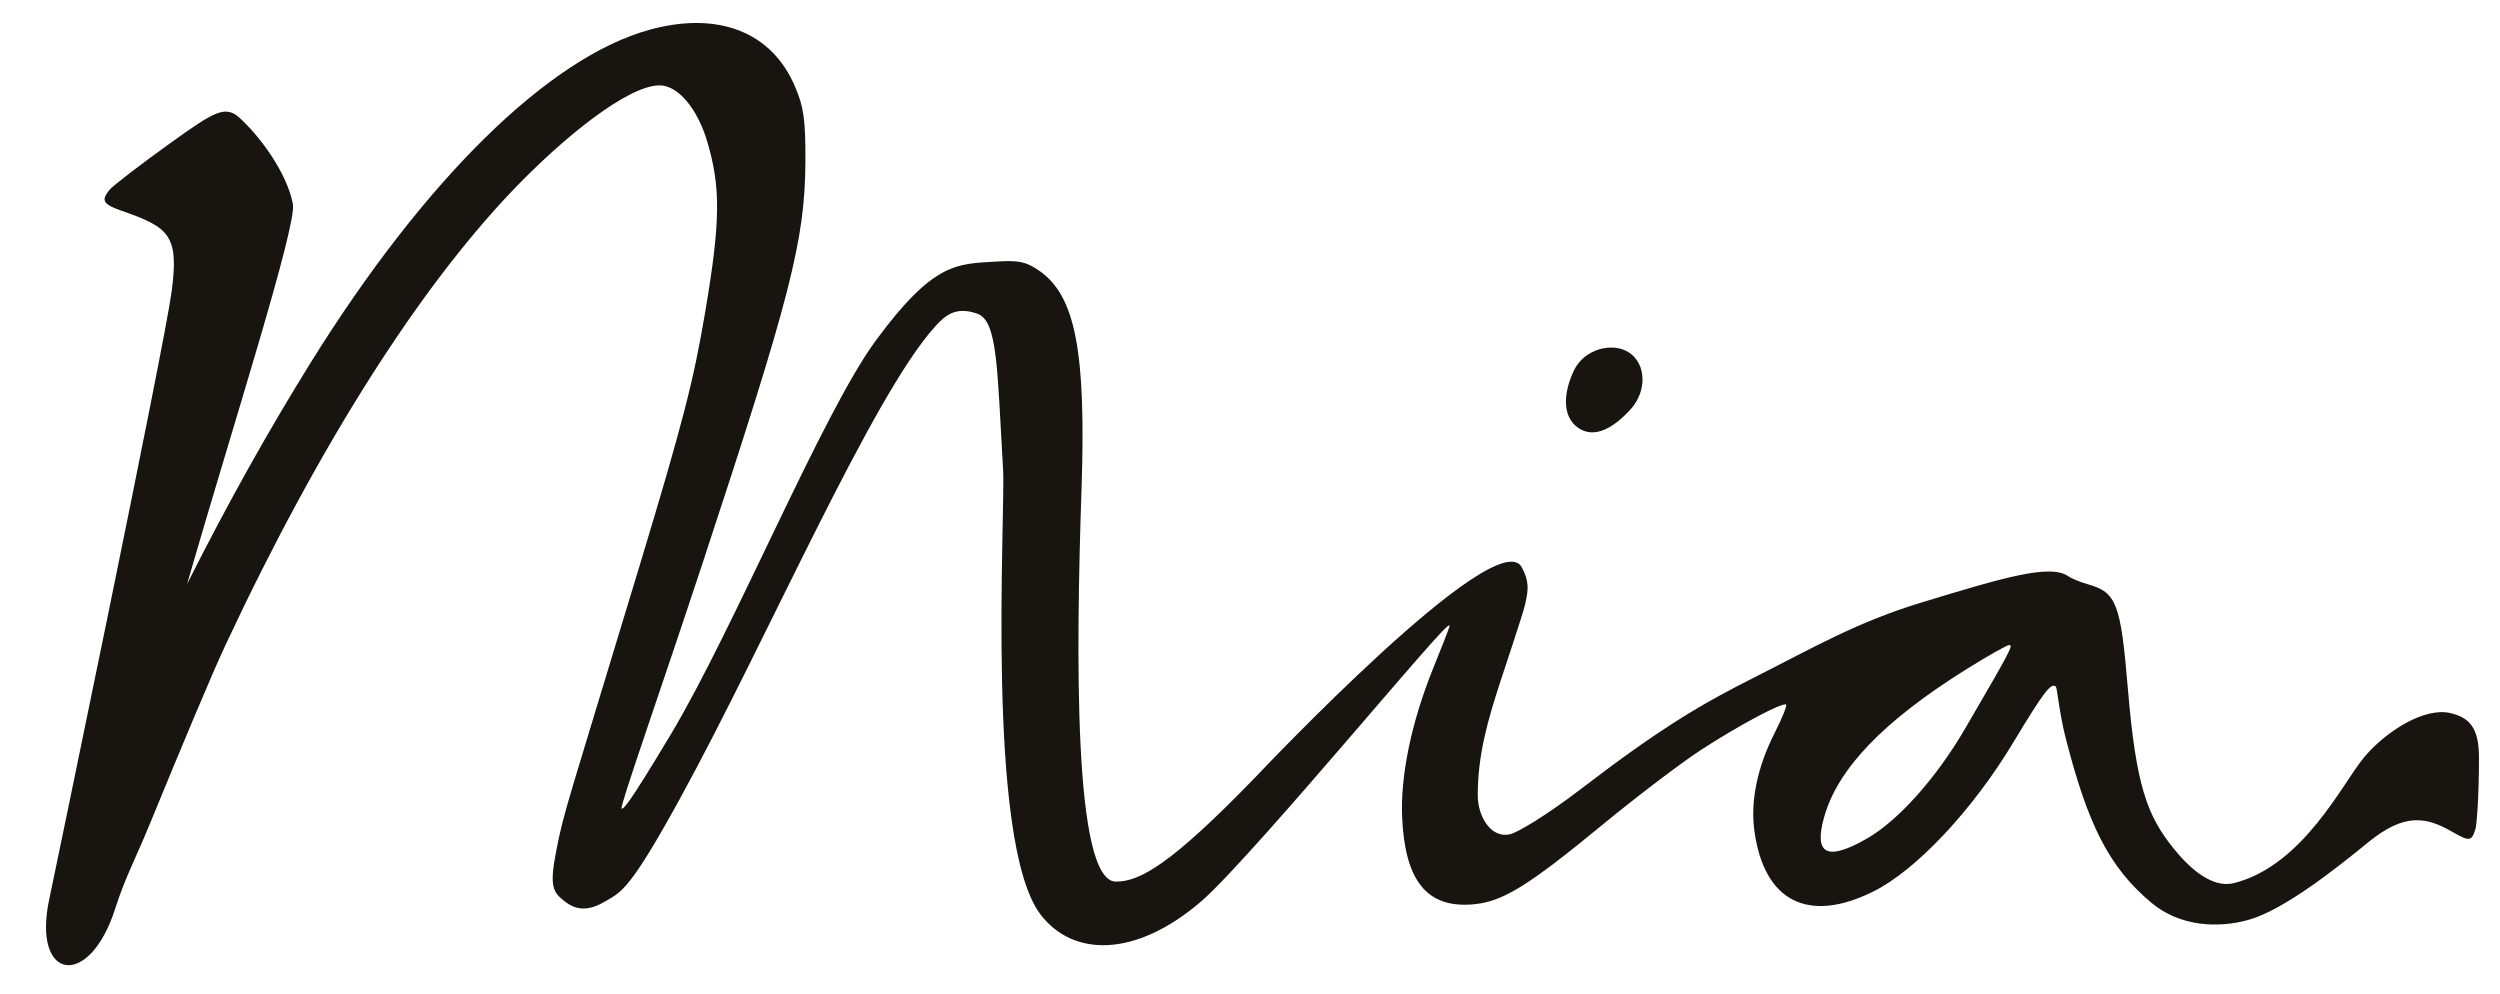 <svg width="88" height="35" viewBox="0 0 88 35" fill="none" xmlns="http://www.w3.org/2000/svg">
<g clip-path="url(#clip0_562_1586)">
<path fill-rule="evenodd" clip-rule="evenodd" d="M57.357 12.418C57.935 12.811 57.986 13.748 57.405 14.399C56.812 15.054 56.135 15.457 55.557 15.064C54.979 14.671 55.025 13.823 55.409 13.028C55.773 12.276 56.779 12.025 57.357 12.418Z" fill="#181511"/>
<path fill-rule="evenodd" clip-rule="evenodd" d="M47.293 26.209C45.806 27.934 43.21 30.933 42.283 31.728C39.954 33.728 37.757 33.679 36.624 32.186C34.681 29.628 35.4 18.075 35.308 16.518C35.099 12.981 35.122 11.297 34.401 11.042C33.646 10.775 33.274 11.097 32.916 11.493C30.679 13.966 26.979 22.561 23.938 28.106C22.172 31.328 21.875 31.39 21.331 31.714C20.768 32.049 20.321 32.092 19.841 31.7C19.466 31.393 19.337 31.202 19.575 29.971C19.852 28.532 19.995 28.243 22.496 19.972C24.029 14.902 24.416 13.408 24.828 10.952C25.363 7.779 25.374 6.588 24.888 4.96C24.613 4.041 24.049 3.171 23.391 3.024C22.441 2.812 20.25 4.468 18.367 6.373C14.919 9.856 11.286 15.546 7.938 22.704C7.475 23.688 6.416 26.22 5.214 29.147C4.84 30.057 4.373 30.976 4.064 31.957C3.152 34.855 1.1 34.535 1.741 31.616C1.784 31.419 5.781 12.227 6.041 10.266C6.307 8.268 5.958 8.004 4.259 7.411C3.578 7.173 3.578 7.038 3.855 6.68C3.947 6.56 4.968 5.77 6.101 4.961C7.523 3.947 7.927 3.693 8.425 4.141C9.111 4.761 10.084 6.033 10.31 7.178C10.459 7.94 8.147 15.144 6.585 20.558C8.041 17.668 9.438 15.18 10.925 12.782C14.937 6.325 19.314 2.022 22.865 1.047C25.26 0.389 27.171 1.106 27.992 3.065C28.272 3.732 28.361 4.134 28.35 5.714C28.332 8.469 27.832 10.417 24.713 19.877C23.191 24.489 21.795 28.432 21.881 28.461C21.941 28.481 22.049 28.461 23.612 25.851C25.826 22.155 28.956 14.531 30.822 11.996C32.864 9.218 33.683 9.292 35.053 9.208C35.866 9.158 36.106 9.208 36.564 9.518C37.854 10.395 38.235 12.354 38.069 17.248C37.877 22.944 37.774 31.033 39.282 31.033C40.123 31.033 41.216 30.429 44.18 27.368C44.332 27.213 52.706 18.332 53.571 19.974C53.825 20.461 53.808 20.73 53.685 21.271C53.611 21.605 52.935 23.611 52.81 24C52.369 25.359 52.017 26.567 52.017 27.994C52.017 28.755 52.495 29.525 53.156 29.365C53.416 29.302 54.389 28.738 55.662 27.762C58.477 25.605 59.919 24.764 61.874 23.783C63.828 22.796 65.384 21.889 67.656 21.202C70.466 20.349 72.171 19.829 72.812 20.289C72.886 20.344 73.184 20.481 73.493 20.567C74.5 20.85 74.649 21.236 74.898 24.212C75.189 27.691 75.581 28.712 76.52 29.877C77.026 30.506 77.839 31.288 78.64 31.084C81.069 30.469 82.462 27.565 83.204 26.672C83.982 25.734 85.344 24.89 86.245 25.099C86.894 25.253 87.26 25.574 87.26 26.667C87.26 28.057 87.18 29.041 87.135 29.187C86.997 29.619 86.929 29.631 86.302 29.27C85.398 28.75 84.631 28.61 83.355 29.654C82.325 30.495 80.417 32.026 79.146 32.38C78.065 32.684 76.723 32.606 75.742 31.788C74.217 30.521 73.481 28.981 72.709 25.969C72.494 25.133 72.411 24.218 72.368 24.172C72.202 24.009 71.939 24.355 70.861 26.146C69.439 28.509 67.453 30.627 65.951 31.376C63.65 32.526 62.091 31.731 61.754 29.242C61.61 28.197 61.859 27.002 62.466 25.803C62.726 25.291 62.909 24.838 62.872 24.804C62.766 24.698 61.21 25.528 59.848 26.415C59.153 26.87 57.628 28.029 56.458 28.99C53.748 31.222 52.87 31.76 51.805 31.837C50.226 31.954 49.459 31.001 49.356 28.793C49.288 27.313 49.679 25.428 50.449 23.52C50.721 22.853 50.976 22.201 51.016 22.069C51.104 21.791 50.569 22.398 47.293 26.209ZM69.172 23.585C66.274 25.405 64.686 27.064 64.208 28.767C63.839 30.083 64.317 30.32 65.713 29.519C66.818 28.887 68.154 27.391 69.164 25.66C70.763 22.919 70.875 22.704 70.726 22.704C70.646 22.704 69.945 23.102 69.172 23.585Z" fill="#181511"/>
</g>
<defs>
<clipPath id="clip0_562_1586">
<rect width="87.425" height="34.808" fill="white"/>
</clipPath>
</defs>
</svg>
